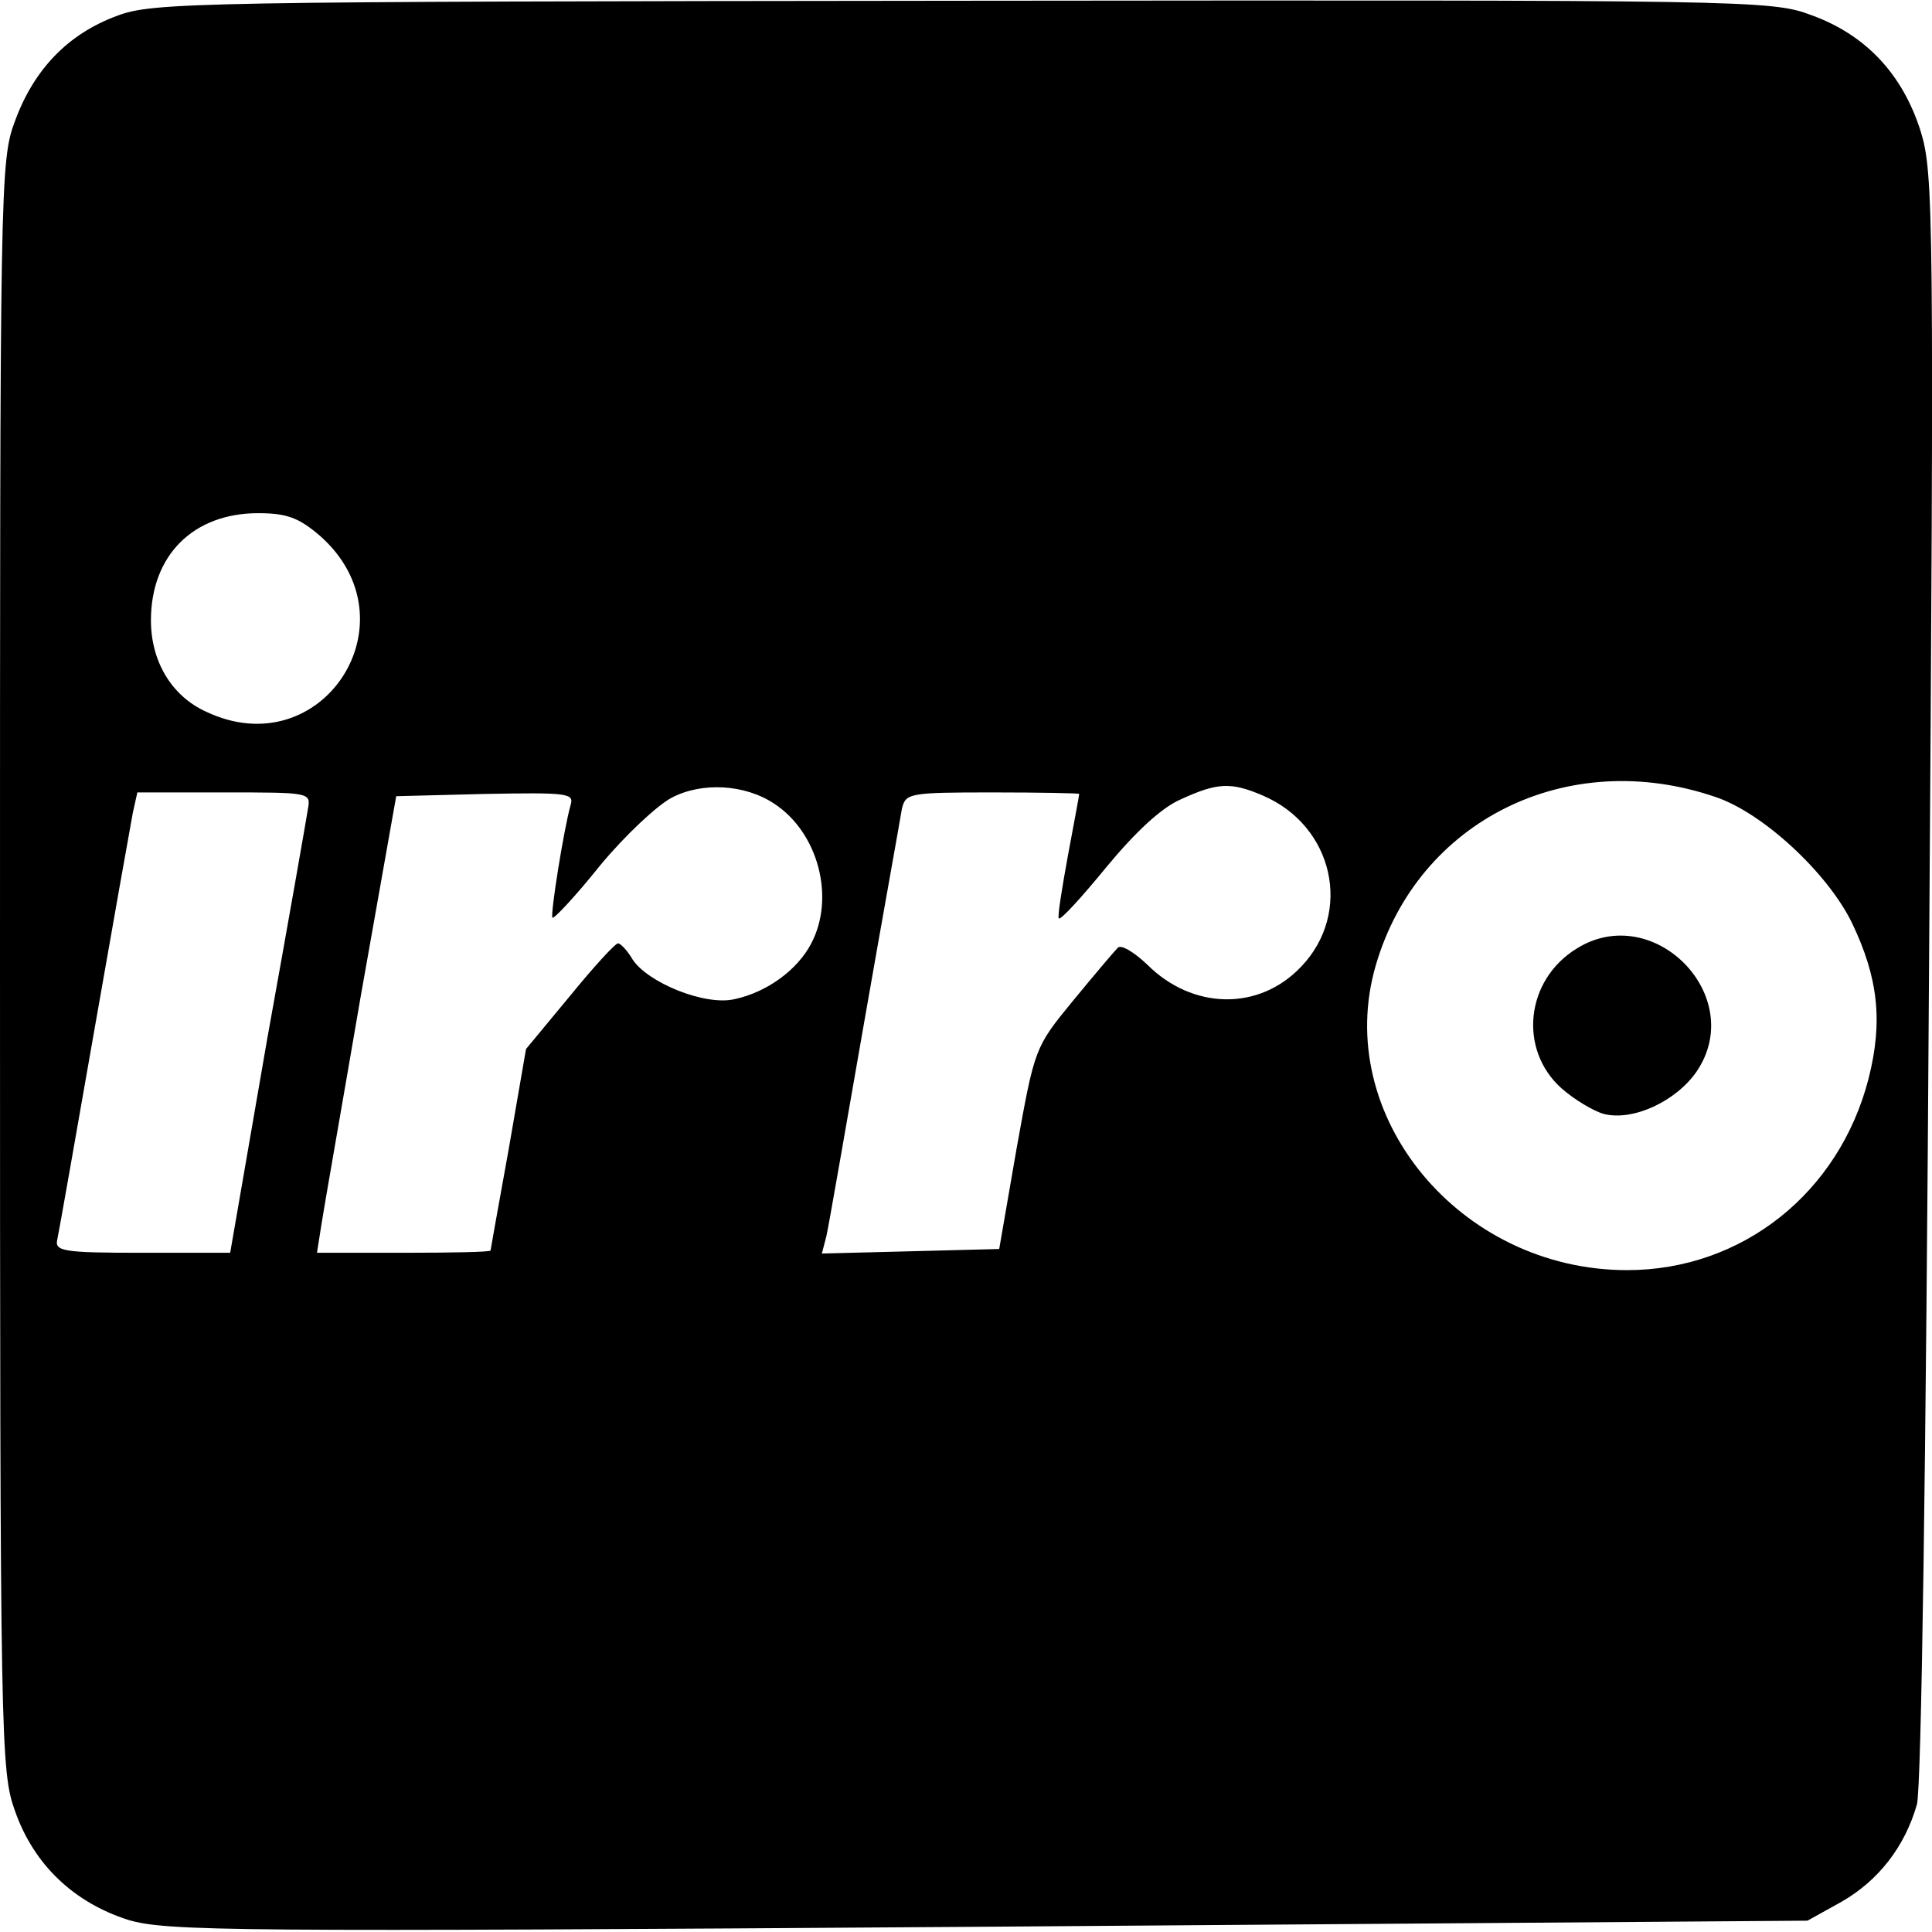 <?xml version="1.0" standalone="no"?>
<!DOCTYPE svg PUBLIC "-//W3C//DTD SVG 20010904//EN"
 "http://www.w3.org/TR/2001/REC-SVG-20010904/DTD/svg10.dtd">
<svg version="1.0" xmlns="http://www.w3.org/2000/svg"
 width="256pt" height="256pt" viewBox="0 0 256 256"
 preserveAspectRatio="xMidYMid meet">
<g transform="translate(0,256) scale(0.1,-0.1)"
fill="#000000" stroke="none">
<path d="M155 2539 c-65 -24 -110 -71 -135 -139 -20 -53 -20 -80 -20 -1120 0
-1037 1 -1067 20 -1120 25 -71 78 -121 150 -144 51 -15 136 -16 1140 -9 l1085
8 45 25 c49 28 84 73 100 129 6 21 12 450 16 1097 7 1011 6 1065 -11 1120 -24
76 -73 128 -145 154 -53 20 -82 20 -1125 19 -1022 -1 -1072 -2 -1120 -20z
m269 -689 c128 -113 3 -306 -151 -233 -46 21 -73 67 -73 121 0 86 56 142 142
142 38 0 54 -6 82 -30z m1849 -346 c63 -21 149 -101 181 -167 35 -73 41 -131
22 -206 -39 -152 -168 -254 -320 -254 -222 0 -391 205 -333 404 56 192 254
290 450 223z m-1247 -9 c58 -38 81 -124 49 -185 -18 -35 -59 -65 -102 -74 -39
-9 -115 22 -135 53 -7 12 -16 21 -19 21 -4 0 -33 -32 -64 -70 l-58 -70 -23
-133 c-13 -72 -24 -133 -24 -134 0 -2 -52 -3 -115 -3 l-115 0 6 38 c3 20 27
156 52 302 l47 265 118 3 c110 2 118 1 113 -15 -9 -32 -27 -145 -24 -149 2 -2
31 29 63 69 33 40 76 80 95 90 40 21 97 18 136 -8z m647 11 c94 -40 120 -155
51 -227 -56 -59 -144 -57 -204 3 -18 17 -35 27 -39 22 -5 -5 -32 -37 -60 -71
-50 -61 -50 -62 -74 -195 l-23 -133 -117 -3 -118 -3 6 23 c3 13 25 140 50 283
25 143 48 270 50 283 5 21 9 22 120 22 63 0 115 -1 115 -2 0 -2 -7 -39 -15
-82 -8 -44 -14 -81 -12 -83 3 -2 31 29 63 68 38 46 73 79 99 90 48 22 66 23
108 5z m-1265 -18 c-2 -13 -26 -150 -54 -305 l-49 -283 -117 0 c-105 0 -116 2
-112 18 2 9 24 134 49 277 25 143 48 272 51 288 l6 27 115 0 c114 0 115 0 111
-22z"/>
<path d="M2089 1303 c-68 -42 -77 -134 -20 -185 17 -15 42 -30 56 -34 39 -10
96 17 123 56 68 100 -57 227 -159 163z"/>
</g>
</svg>
